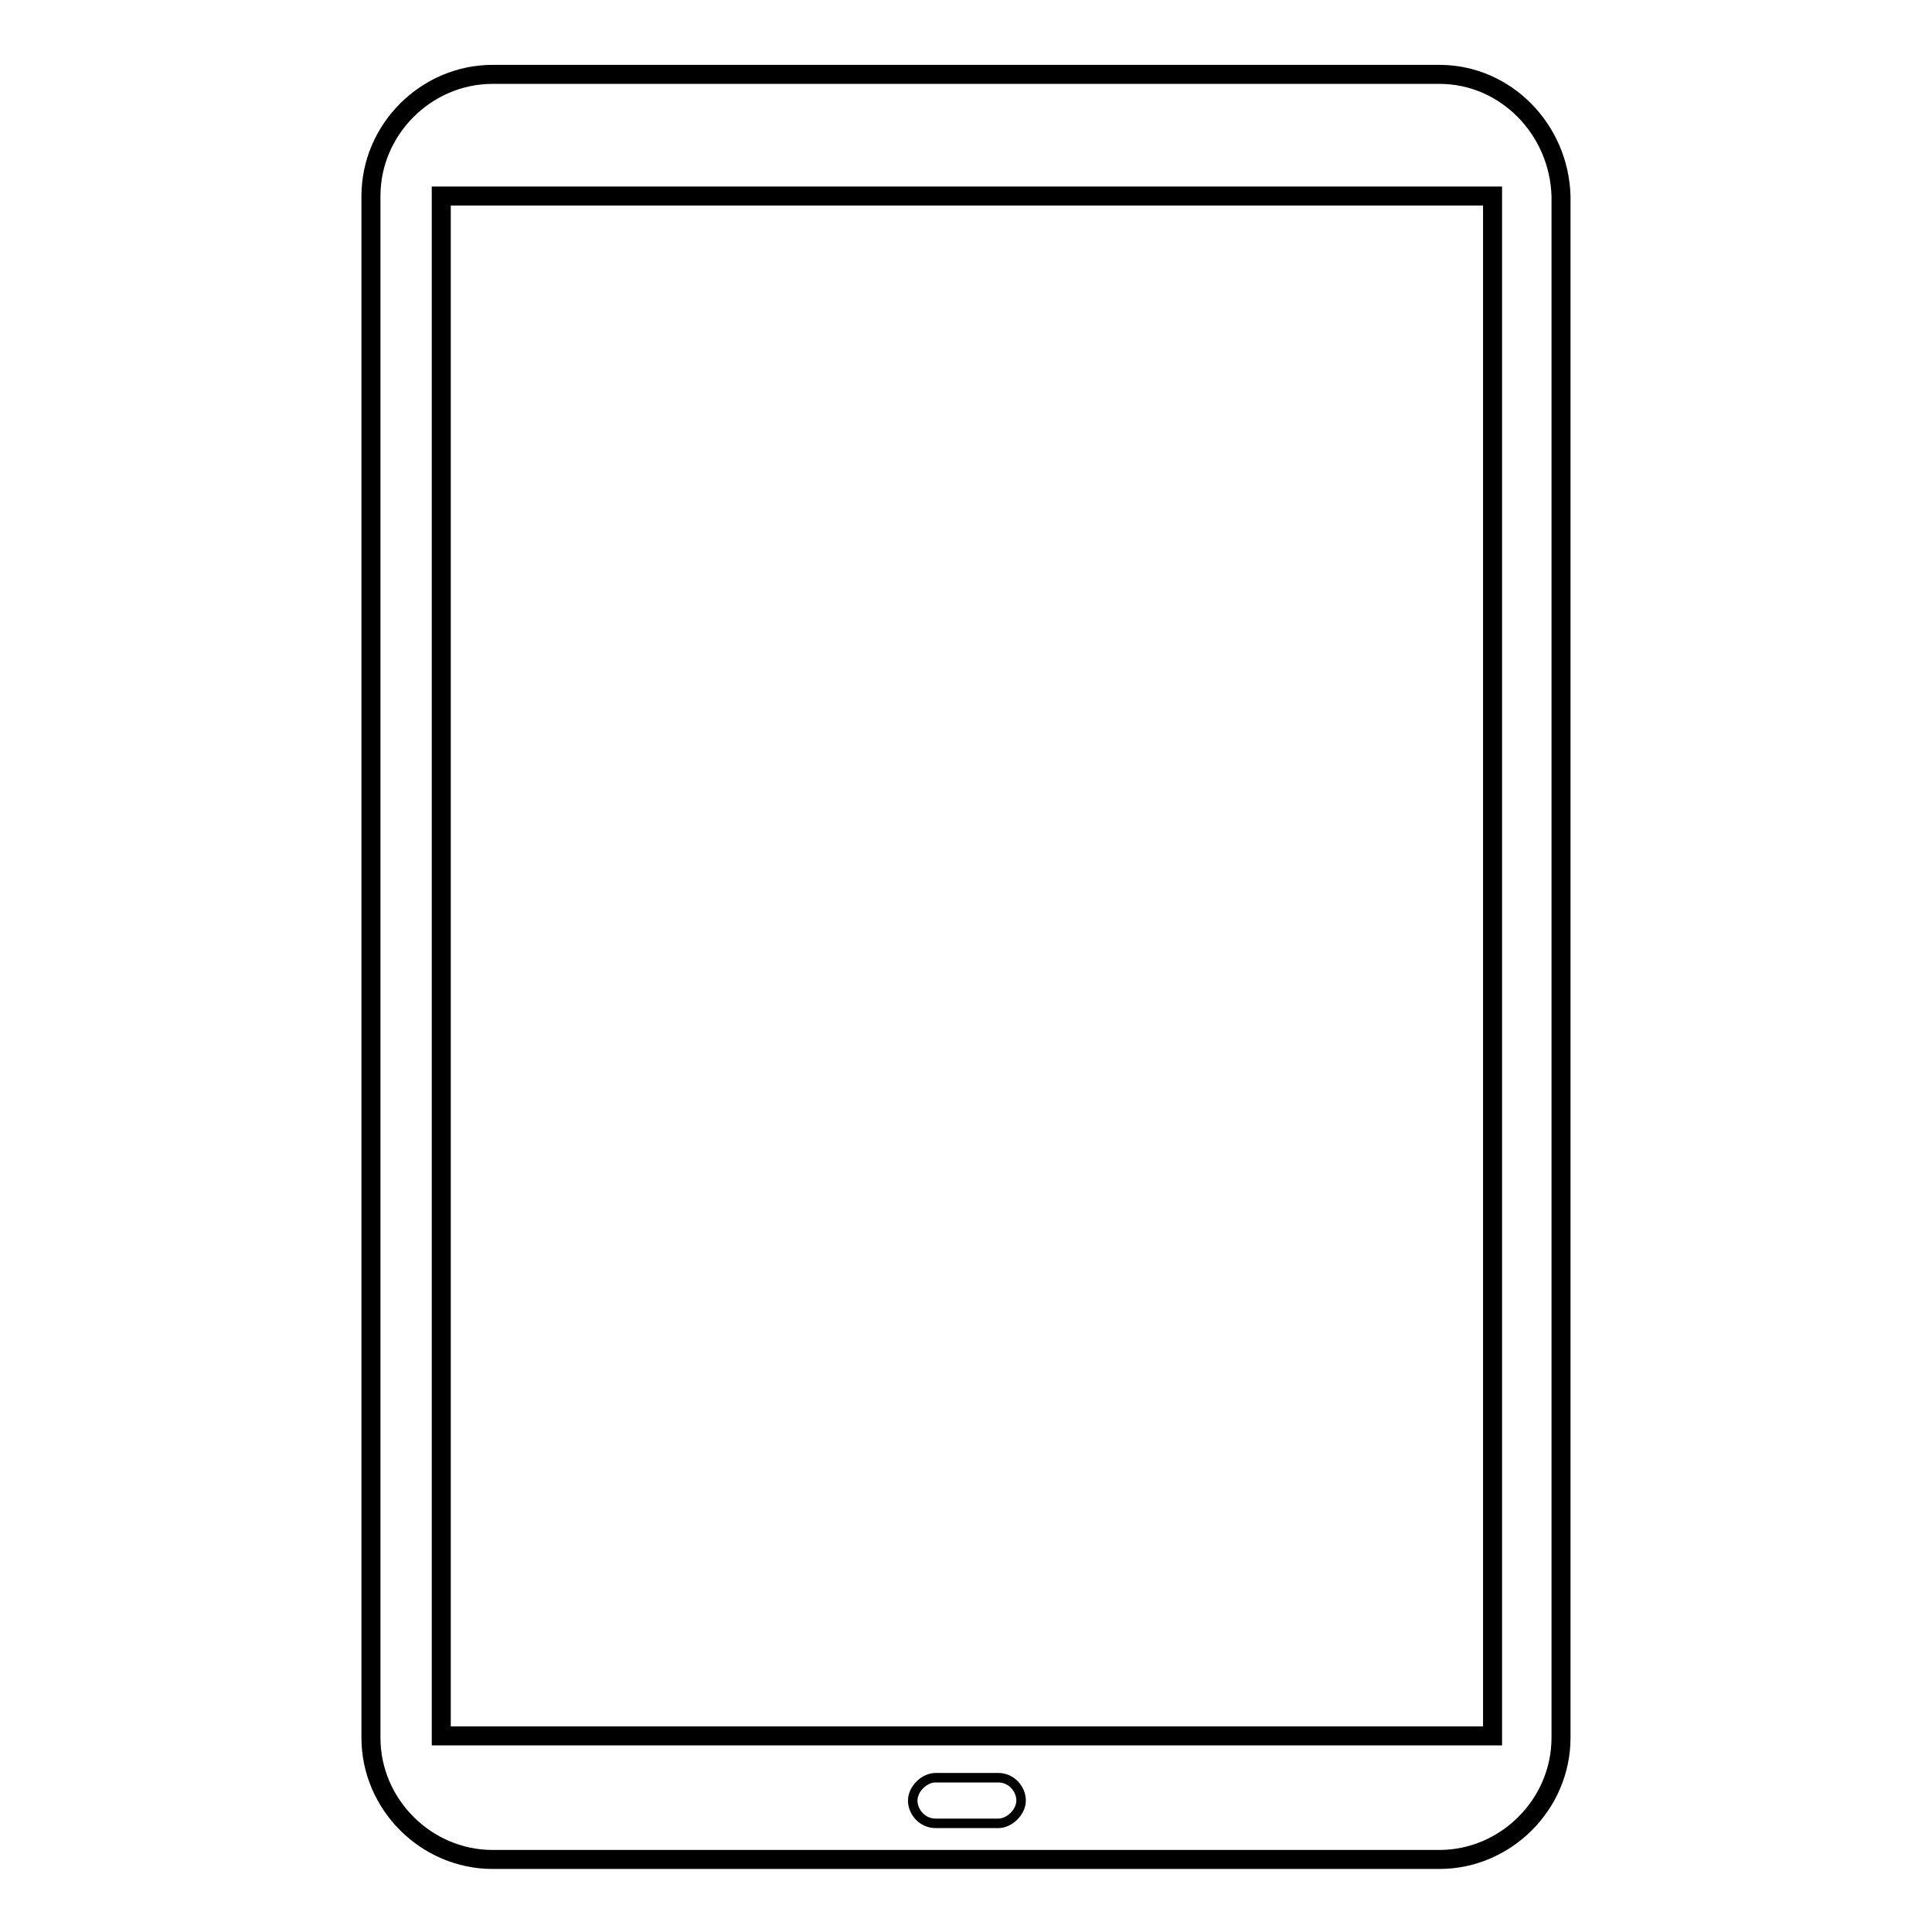 <?xml version="1.0" encoding="UTF-8"?>
<!-- Uploaded to: ICON Repo, www.svgrepo.com, Generator: ICON Repo Mixer Tools -->
<svg width="800px" height="800px" version="1.1" viewBox="144 144 512 512" xmlns="http://www.w3.org/2000/svg">
 <defs>
  <clipPath id="b">
   <path d="m350 579h101v72.902h-101z"/>
  </clipPath>
  <clipPath id="a">
   <path d="m171 148.09h458v503.81h-458z"/>
  </clipPath>
 </defs>
 <g clip-path="url(#b)">
  <path transform="matrix(5.038 0 0 5.038 148.09 148.09)" d="m51.7 95.1h-3.3c-0.7 0-1.2-0.6-1.2-1.2 0-0.6 0.6-1.2 1.2-1.2h3.3c0.7 0 1.2 0.6 1.2 1.2 0 0.601-0.6 1.2-1.2 1.2z" fill="none" stroke="#000000" stroke-miterlimit="10" stroke-width=".5"/>
 </g>
 <g clip-path="url(#a)">
  <path transform="matrix(5.038 0 0 5.038 148.09 148.09)" d="m74.9 3.1h-49.799c-3.5 0-6.4 2.9-6.4 6.4v81.1c0 3.5 2.9 6.4 6.4 6.4h49.8c3.5 0 6.4-2.9 6.4-6.4v-81.099c-0.1-3.5-2.9-6.401-6.401-6.401z" fill="none" stroke="#000000" stroke-miterlimit="10"/>
 </g>
 <path transform="matrix(5.038 0 0 5.038 148.09 148.09)" d="m22.4 9.5h55.3v81h-55.3z" fill="none" stroke="#000000" stroke-miterlimit="10"/>
</svg>
